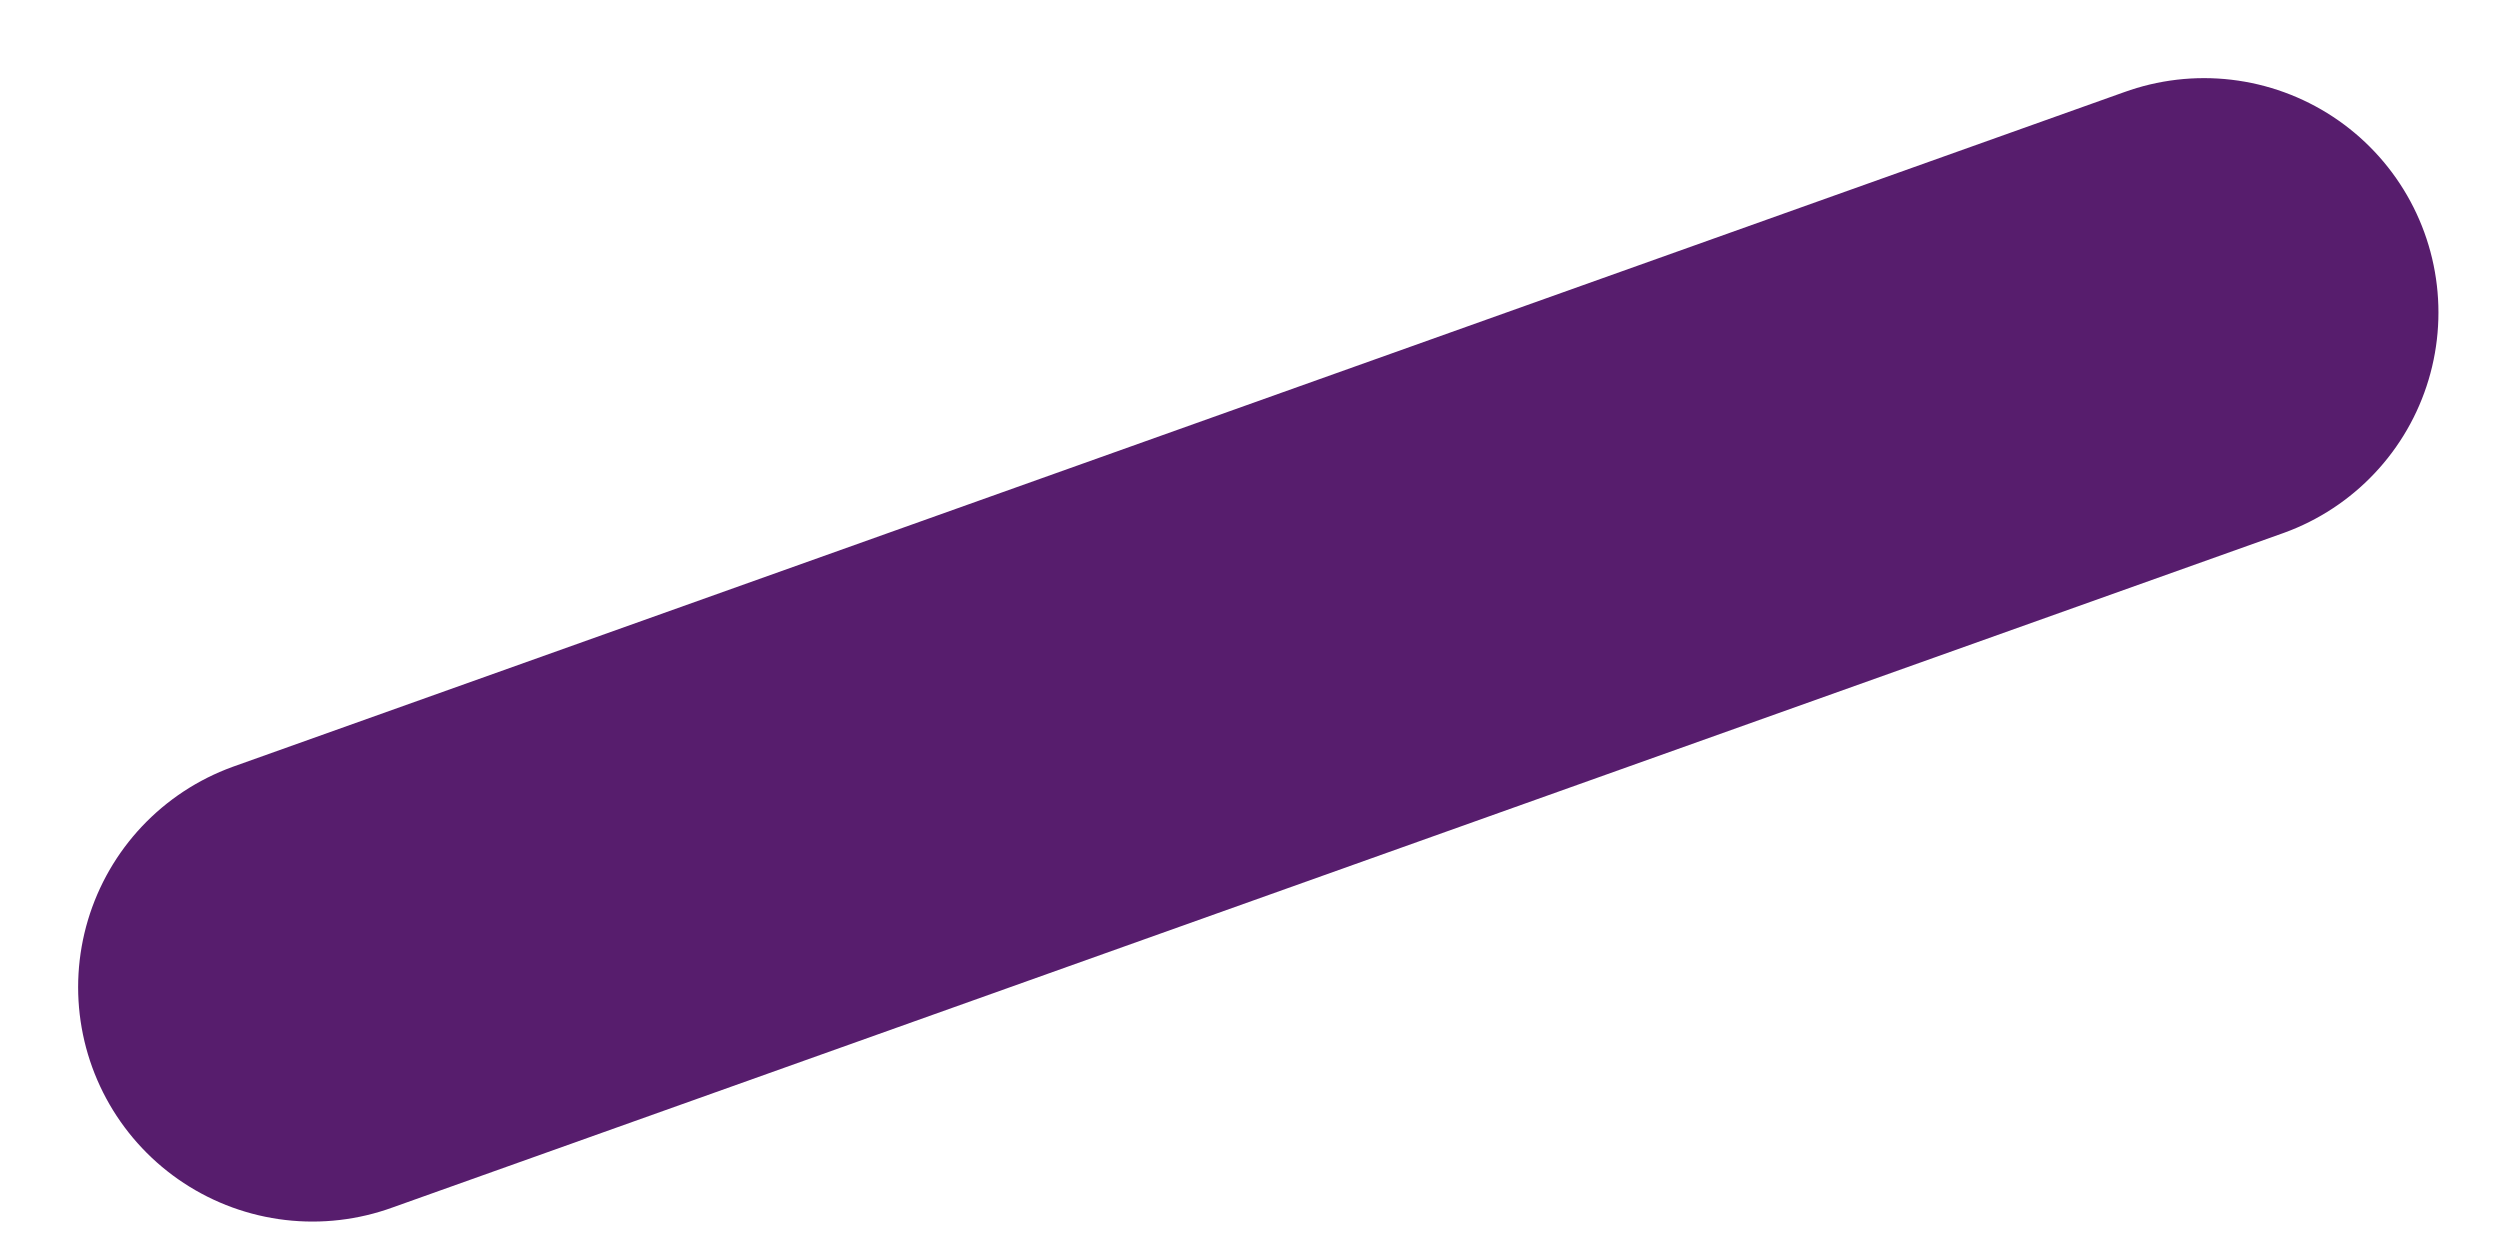 <?xml version="1.0" encoding="utf-8"?>
<svg xmlns="http://www.w3.org/2000/svg" fill="none" height="100%" overflow="visible" preserveAspectRatio="none" style="display: block;" viewBox="0 0 16 8" width="100%">
<path d="M2 6.318L14.106 2" id="Vector" stroke="#571D6D" stroke-linecap="round" stroke-width="3"/>
</svg>